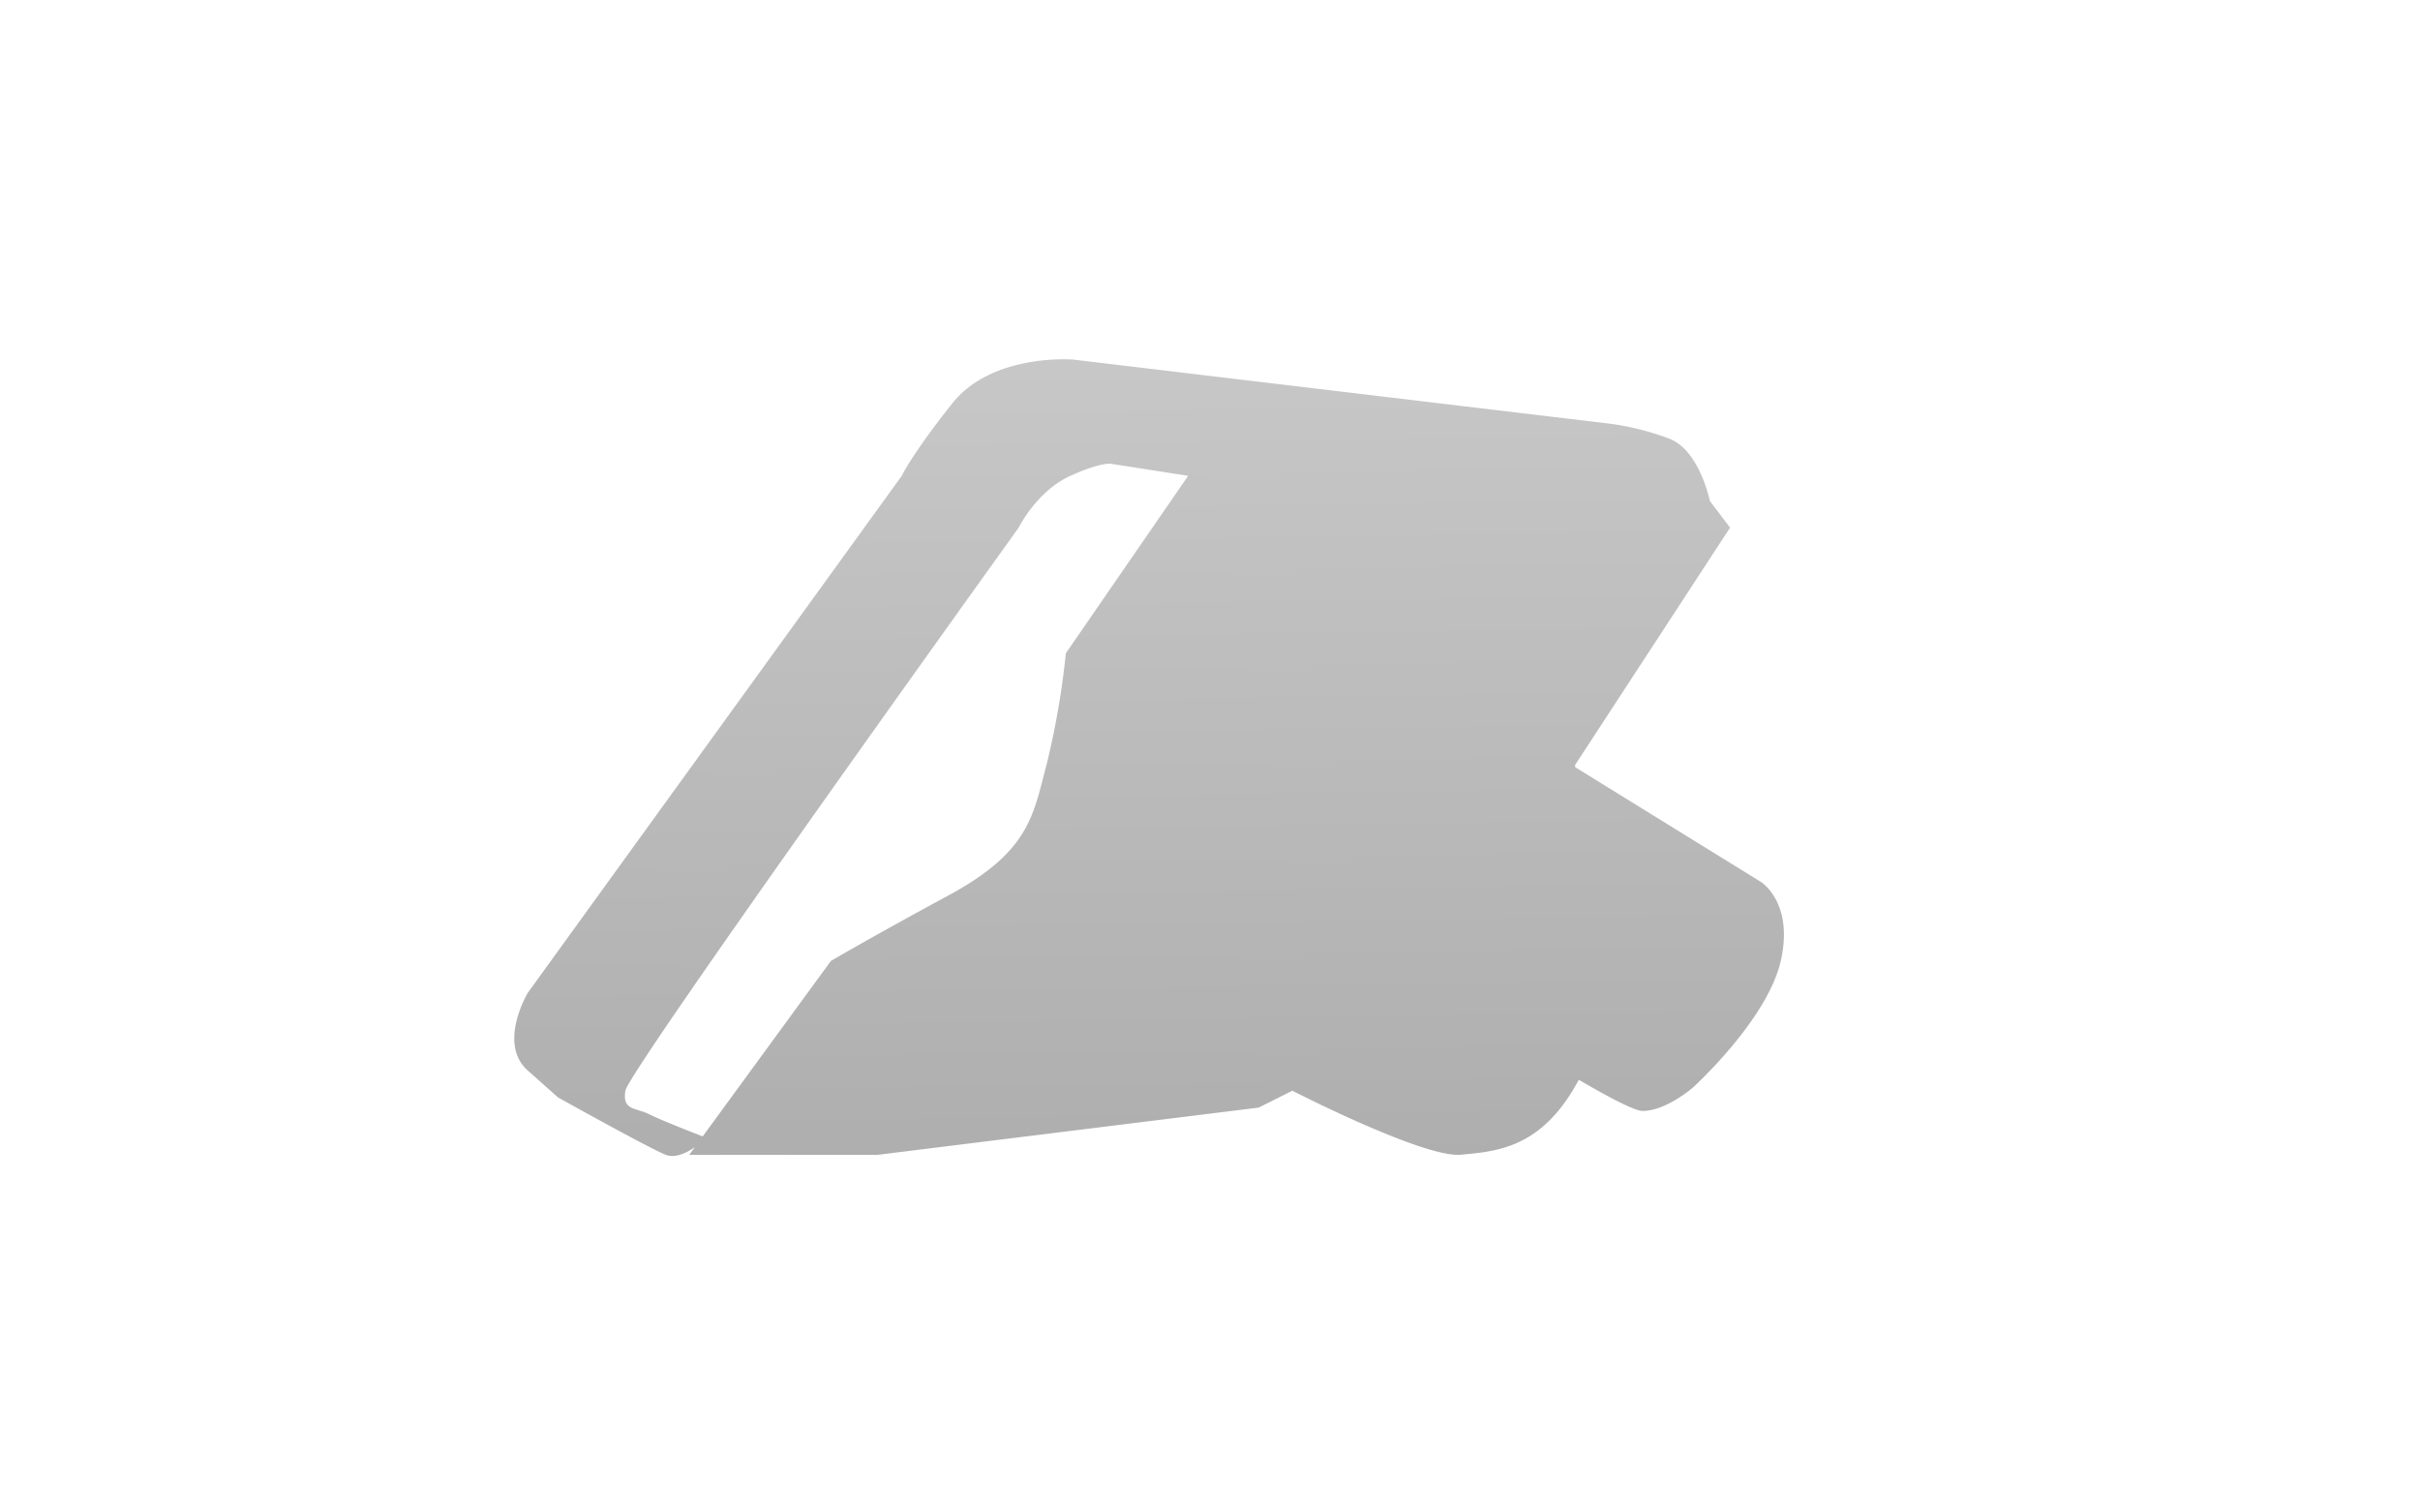 <svg id="レイヤー_1" data-name="レイヤー 1" xmlns="http://www.w3.org/2000/svg" xmlns:xlink="http://www.w3.org/1999/xlink" viewBox="0 0 320 200"><defs><style>.cls-1{fill:url(#GreenHouseアイコングレー);}</style><linearGradient id="GreenHouseアイコングレー" x1="150.57" y1="31.01" x2="152.57" y2="175.01" gradientUnits="userSpaceOnUse"><stop offset="0" stop-color="#cbcbcb"/><stop offset="1" stop-color="#a9a9a9"/></linearGradient></defs><title>svg-cat-1083</title><path class="cls-1" d="M232.82,116.6l-24.54-15.16,0-.29,20.49-31.38-2.67-3.52s-1.34-6.67-5.35-8.24a35.84,35.84,0,0,0-8-2l-70.83-8.46s-10.69-.89-16,5.79-6.68,9.58-6.68,9.58L69.78,131.3s-4,6.68,0,10.25l4,3.56s12,6.7,14.25,7.59c1.24.49,2.75-.25,3.85-1l-.73,1h24.95l50.34-6.24,4.45-2.23s17.37,8.91,22.27,8.46,10.78-.89,15.61-9.91c4,2.35,7.39,4.12,8.44,4.12,3.12,0,6.68-3.12,6.68-3.12s9.8-8.91,11.58-16.7S232.82,116.6,232.82,116.6ZM140.94,86.38a107.53,107.53,0,0,1-2.56,14.77c-1.78,6.68-2.23,11.44-12.92,17.23s-15.59,8.69-15.59,8.69l-16.95,23.2c-1.4-.54-5.63-2.2-7.1-2.94-1.78-.89-3.56-.45-3.12-3.12s52-74.44,52-74.44,2.39-4.84,6.84-6.85,5.57-1.56,5.57-1.56l10,1.56Z"/></svg>